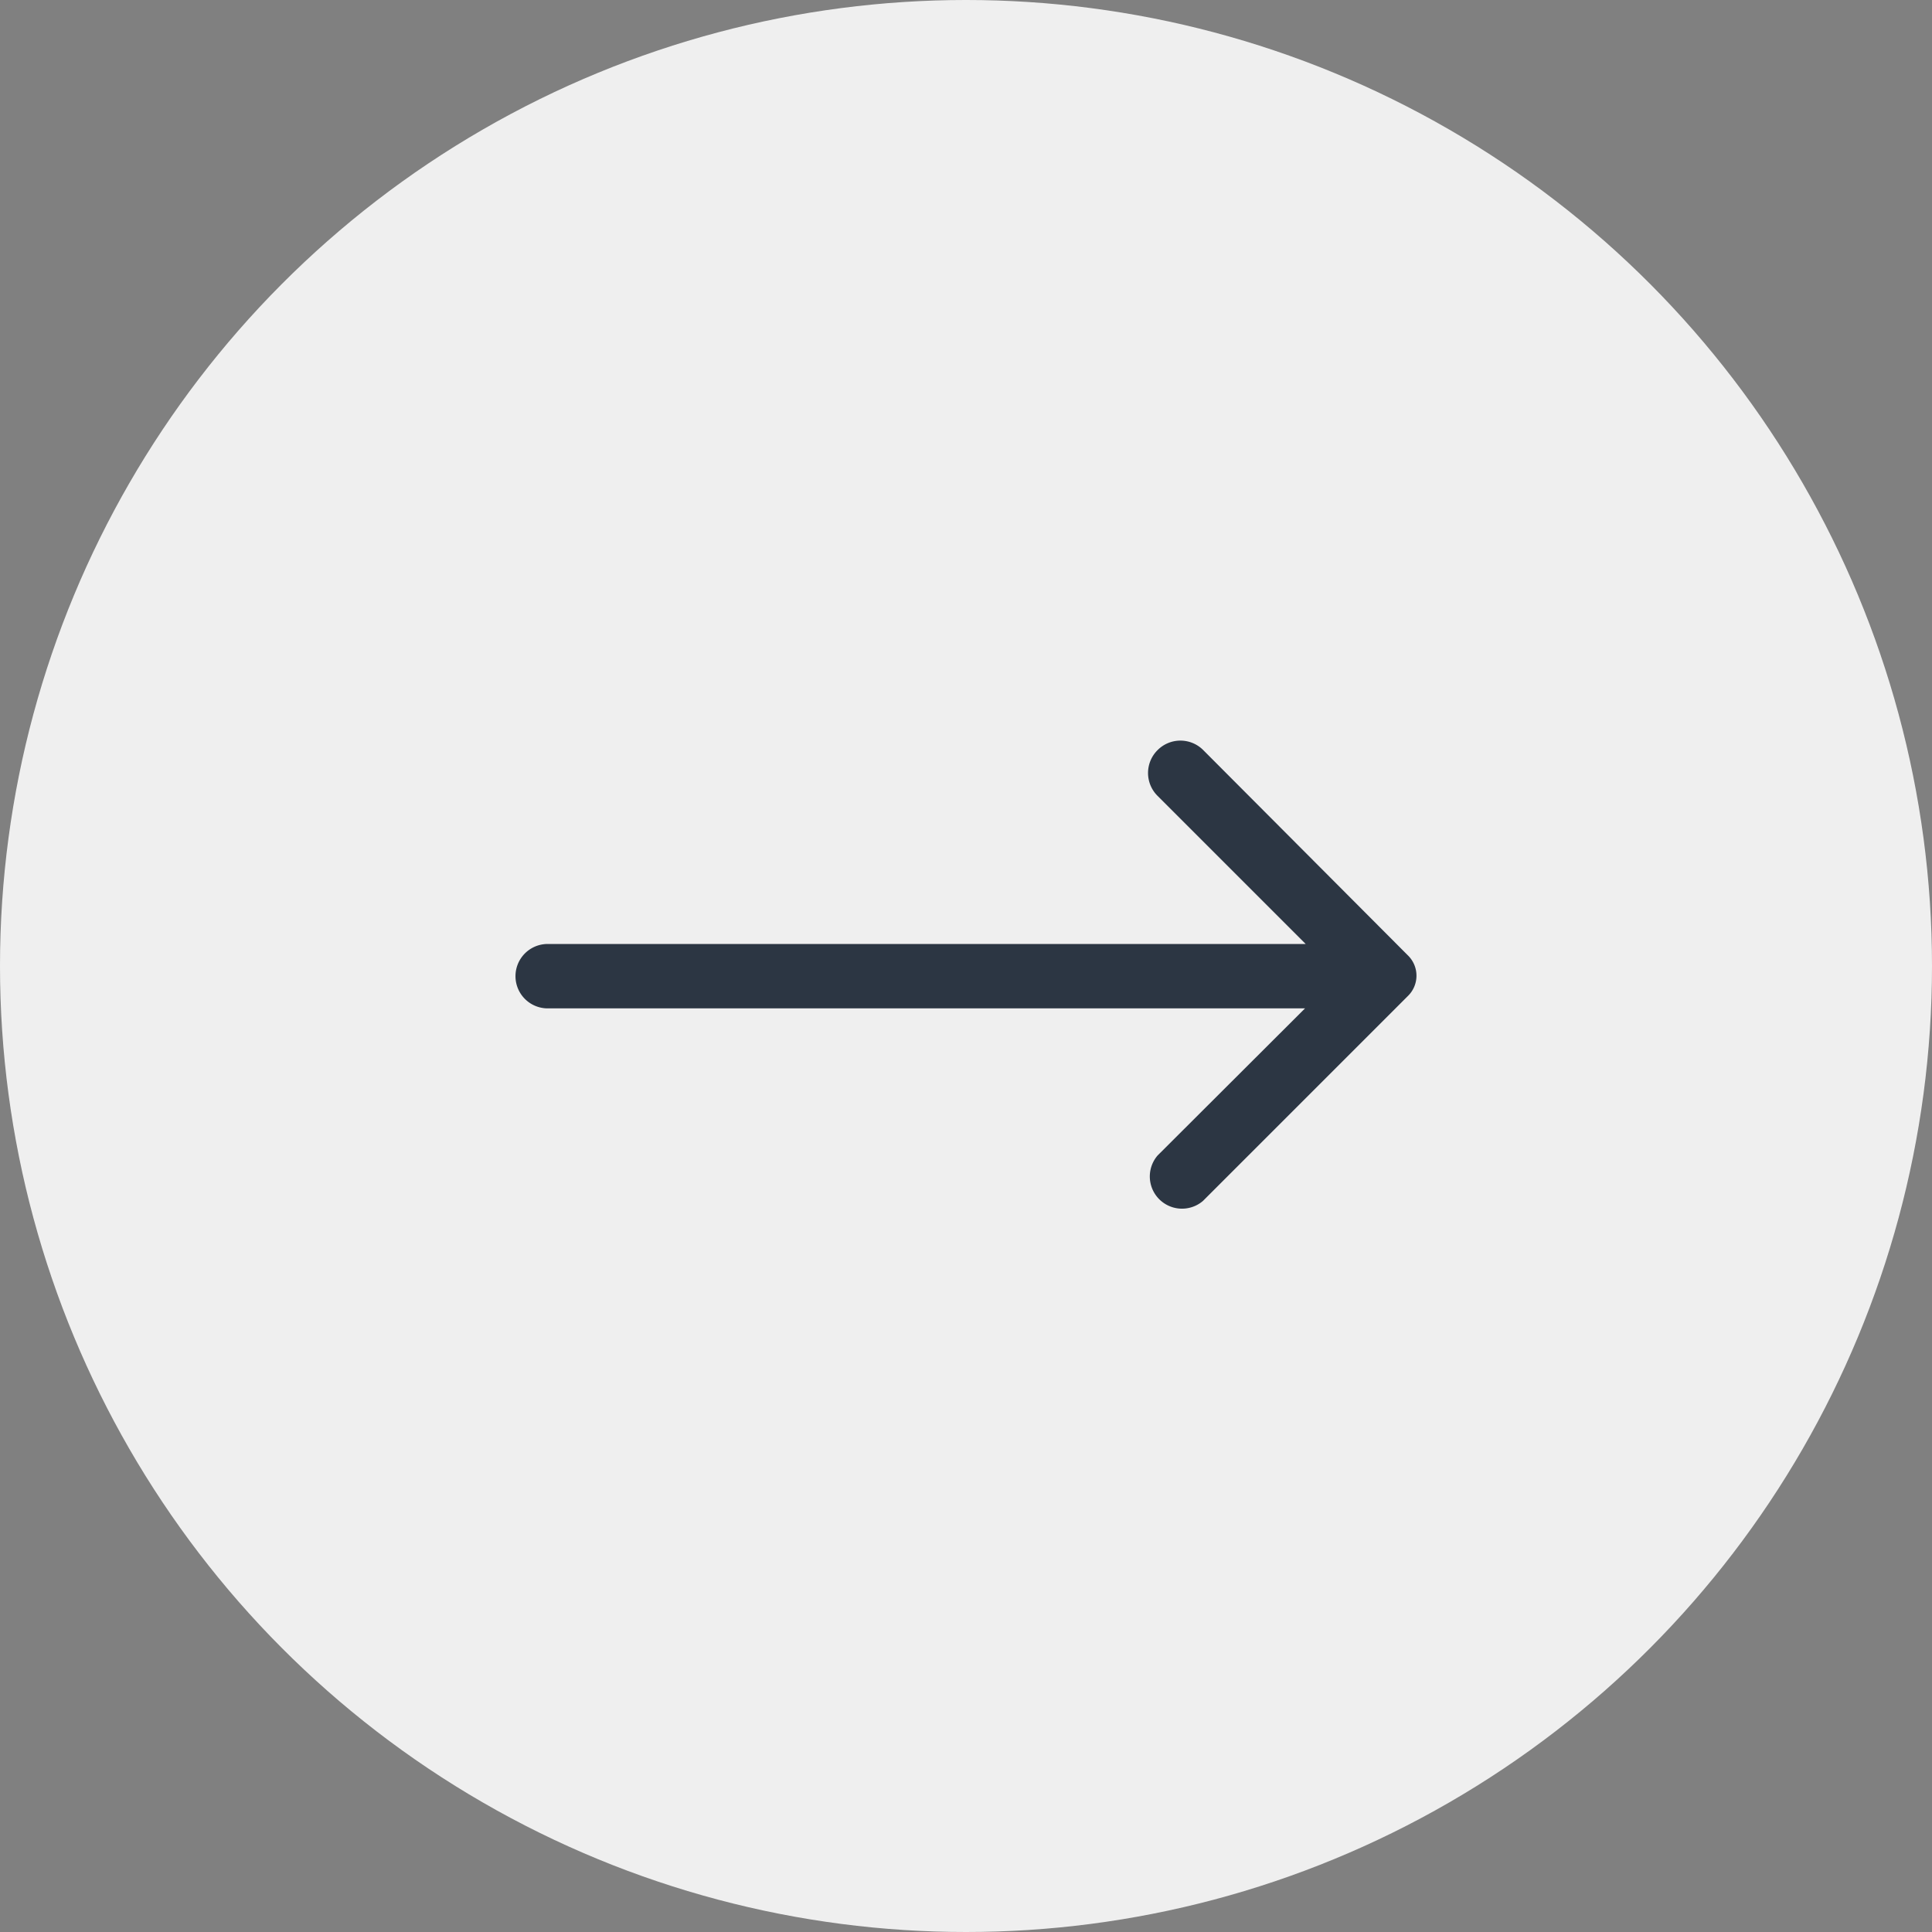 <svg xmlns="http://www.w3.org/2000/svg" width="60" height="60" viewBox="0 0 60 60">
  <rect x="0" y="0" width="60" height="60" fill="#808080" stroke="none"/>
  <g id="Grupo_8160" data-name="Grupo 8160" transform="translate(-495.121 -953.617)">
    <circle id="Elipse_24" data-name="Elipse 24" cx="30" cy="30" r="30" transform="translate(495.121 953.617)" fill="#efefef"/>
    <g id="ic" transform="translate(509.07 967.913)">
      <path id="Caminho_43577" data-name="Caminho 43577" d="M22,9a1,1,0,0,0,0,1.42l4.6,4.6H3.06a1,1,0,1,0,0,2H26.58L22,21.59A1,1,0,0,0,23.41,23l6.36-6.36a.88.88,0,0,0,0-1.27L23.42,9A1,1,0,0,0,22,9Z" fill="#2c3643"/>
    </g>
  </g>
</svg>
